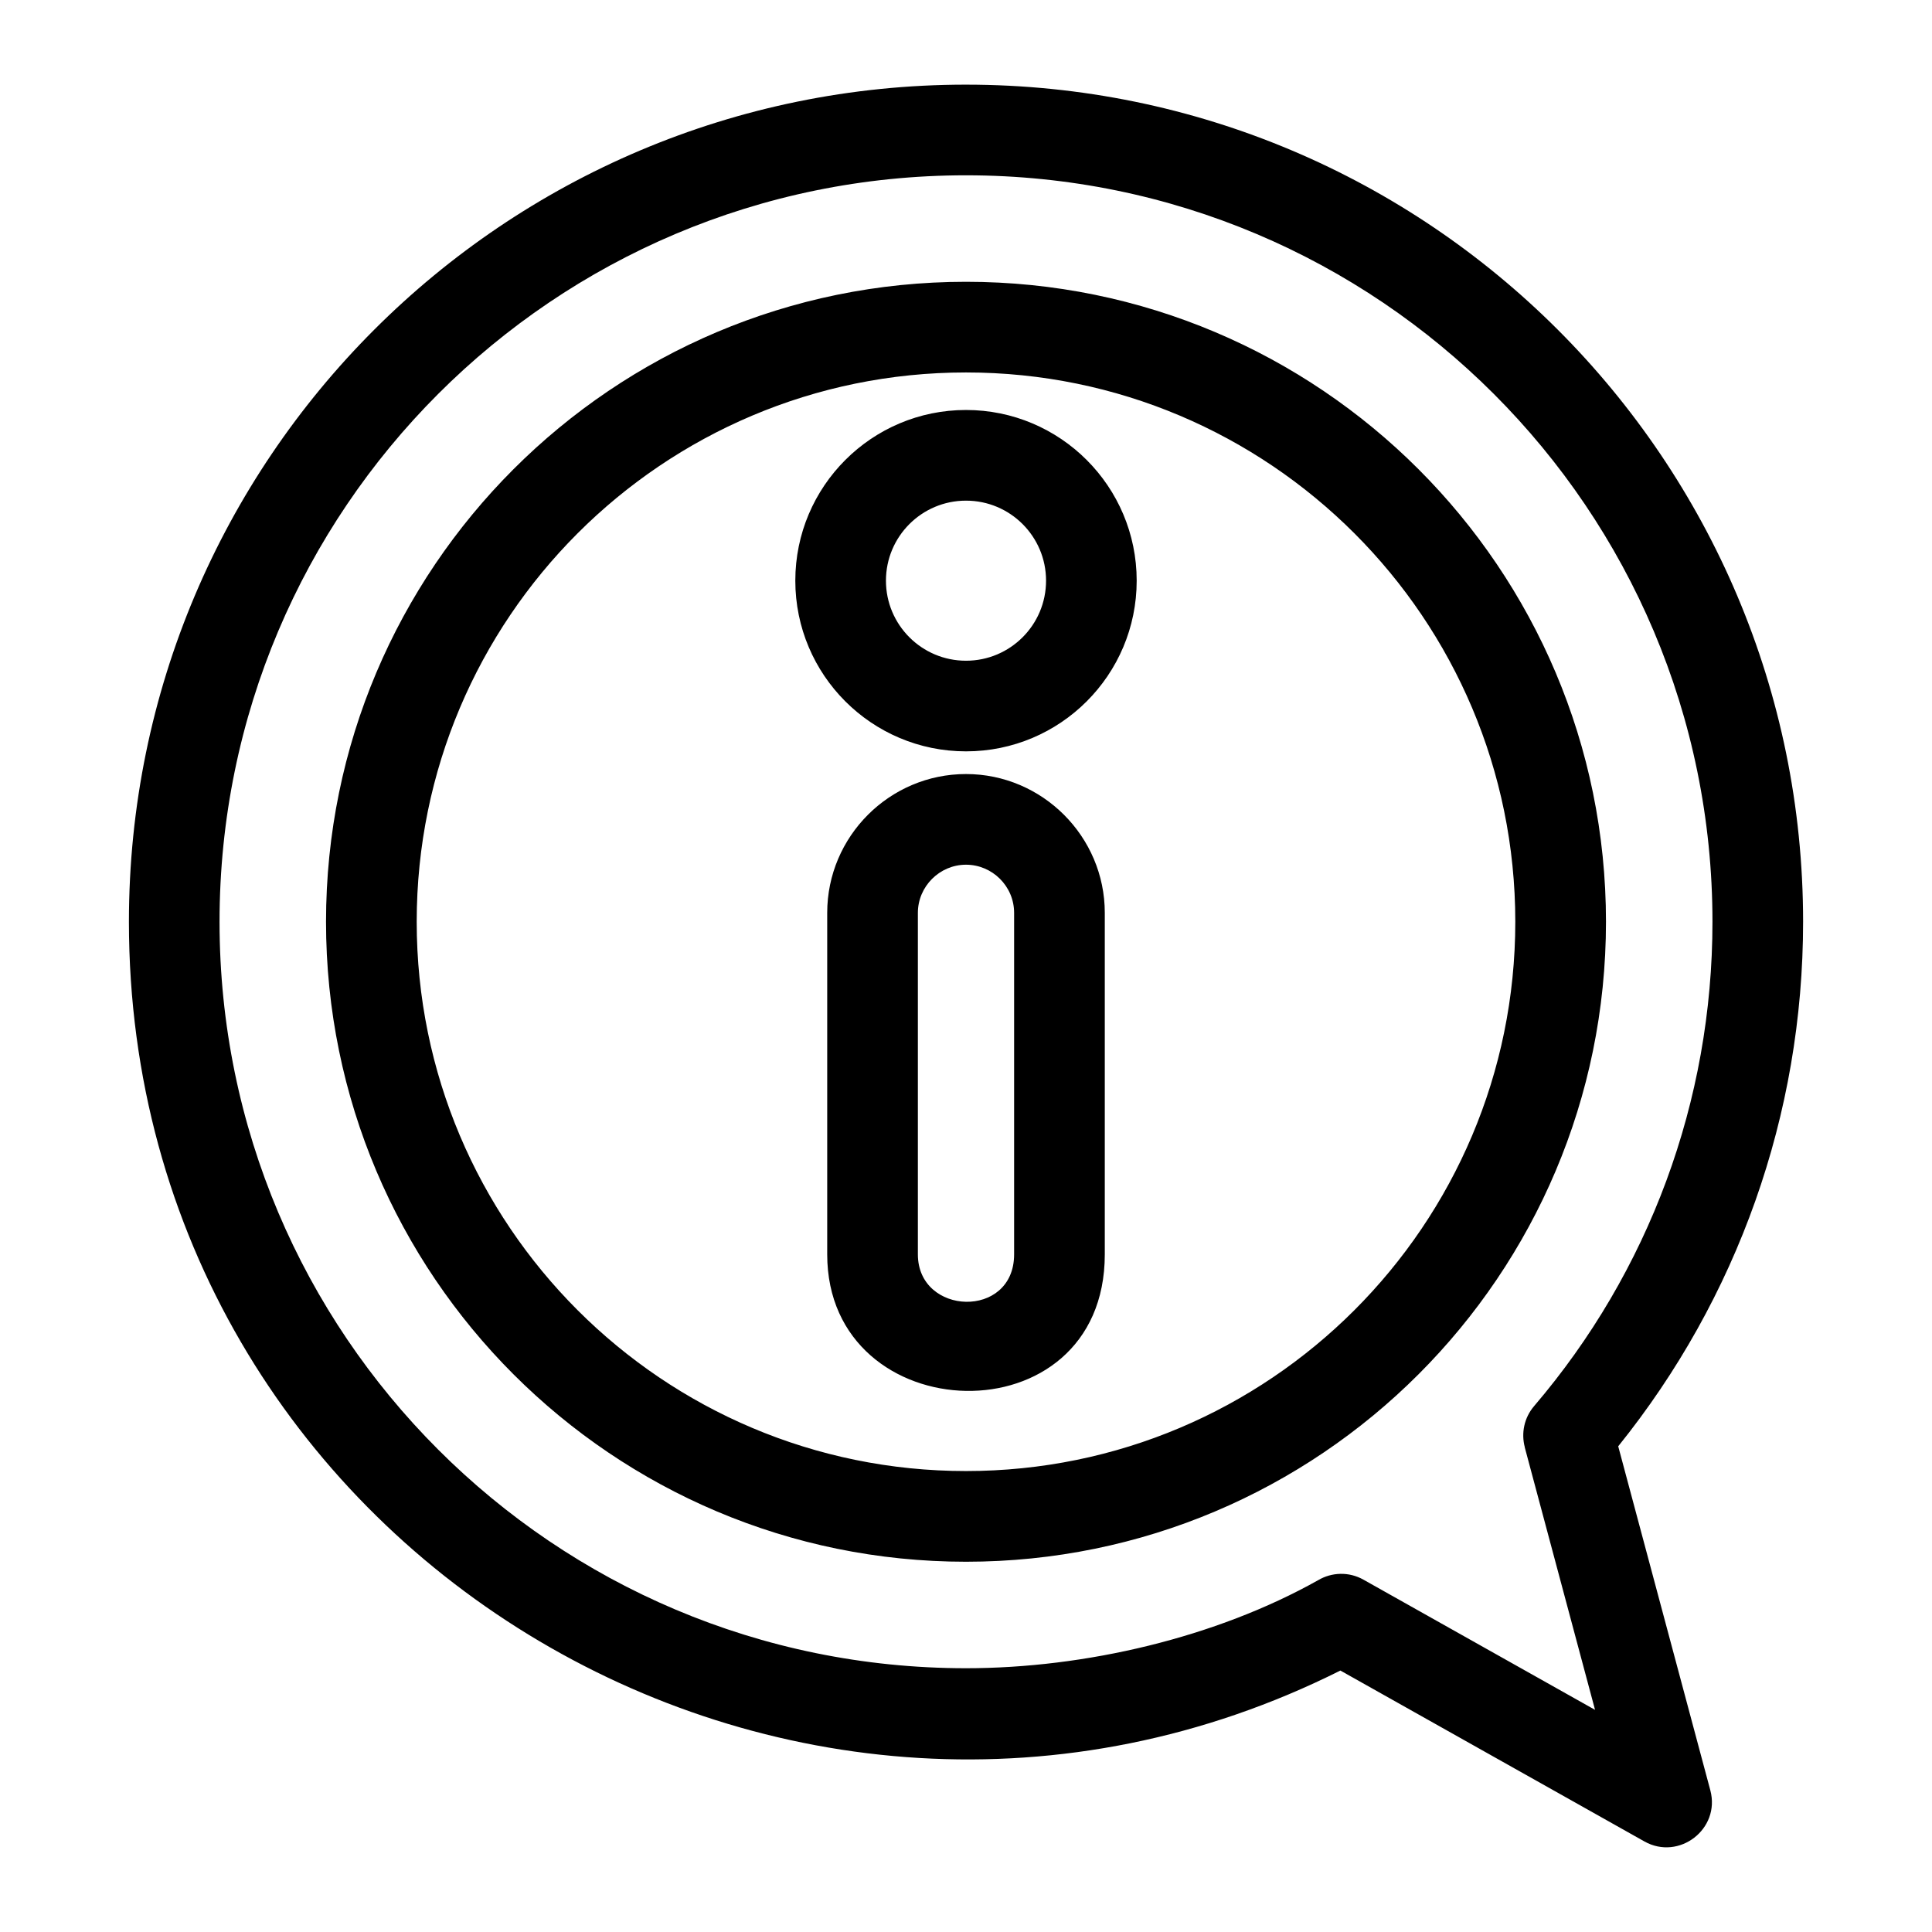 <?xml version="1.0" encoding="UTF-8"?>
<!-- Uploaded to: ICON Repo, www.iconrepo.com, Generator: ICON Repo Mixer Tools -->
<svg fill="#000000" width="800px" height="800px" version="1.1" viewBox="144 144 512 512" xmlns="http://www.w3.org/2000/svg">
 <path d="m400 349.13c20.242 0 36.781 16.566 36.781 36.781v90.516c0 49.504-73.562 46.969-73.562 0v-90.516c0-20.254 16.523-36.781 36.781-36.781zm0-96.48c24.98 0 45.234 20.254 45.234 45.234 0 24.988-20.254 45.234-45.234 45.234s-45.234-20.254-45.234-45.234c0-24.98 20.254-45.234 45.234-45.234zm0 24.027c-11.715 0-21.215 9.496-21.215 21.207 0 11.715 9.496 21.215 21.215 21.215 11.715 0 21.215-9.496 21.215-21.215 0-11.711-9.496-21.207-21.215-21.207zm0-58c93.668 0 169.6 75.934 169.6 169.6 0 93.668-75.934 169.6-169.6 169.6s-169.6-75.934-169.6-169.6c0-93.668 75.934-169.6 169.6-169.6zm0 24.027c-80.398 0-145.57 65.176-145.57 145.57 0 80.398 65.176 145.57 145.57 145.57s145.57-65.176 145.57-145.57c0-80.398-65.176-145.57-145.57-145.57zm0-76.27c122.52 0 221.84 99.32 221.84 221.84 0 51.156-17.434 99.816-48.996 139.01l24.41 91.164c2.742 10.27-8.289 18.707-17.457 13.562l-80.582-45.297c-145.77 73.051-321.05-32.34-321.05-198.44 0-122.52 99.32-221.84 221.84-221.84zm0 24.023c-109.25 0-197.82 88.566-197.82 197.82s88.566 197.82 197.82 197.82c31.586 0 66.285-8.141 93.359-23.352 3.551-2.09 8.098-2.289 11.953-0.125l61.391 34.508-18.637-69.609 0.02-0.008c-0.98-3.684-0.195-7.766 2.469-10.883 30.383-35.555 47.266-80.766 47.266-128.35 0-109.25-88.566-197.82-197.82-197.82zm0 182.7c-6.992 0-12.754 5.766-12.754 12.758v90.516c0 16.262 25.504 17.223 25.504 0v-90.516c0-7.074-5.797-12.758-12.754-12.758z"/>
</svg>